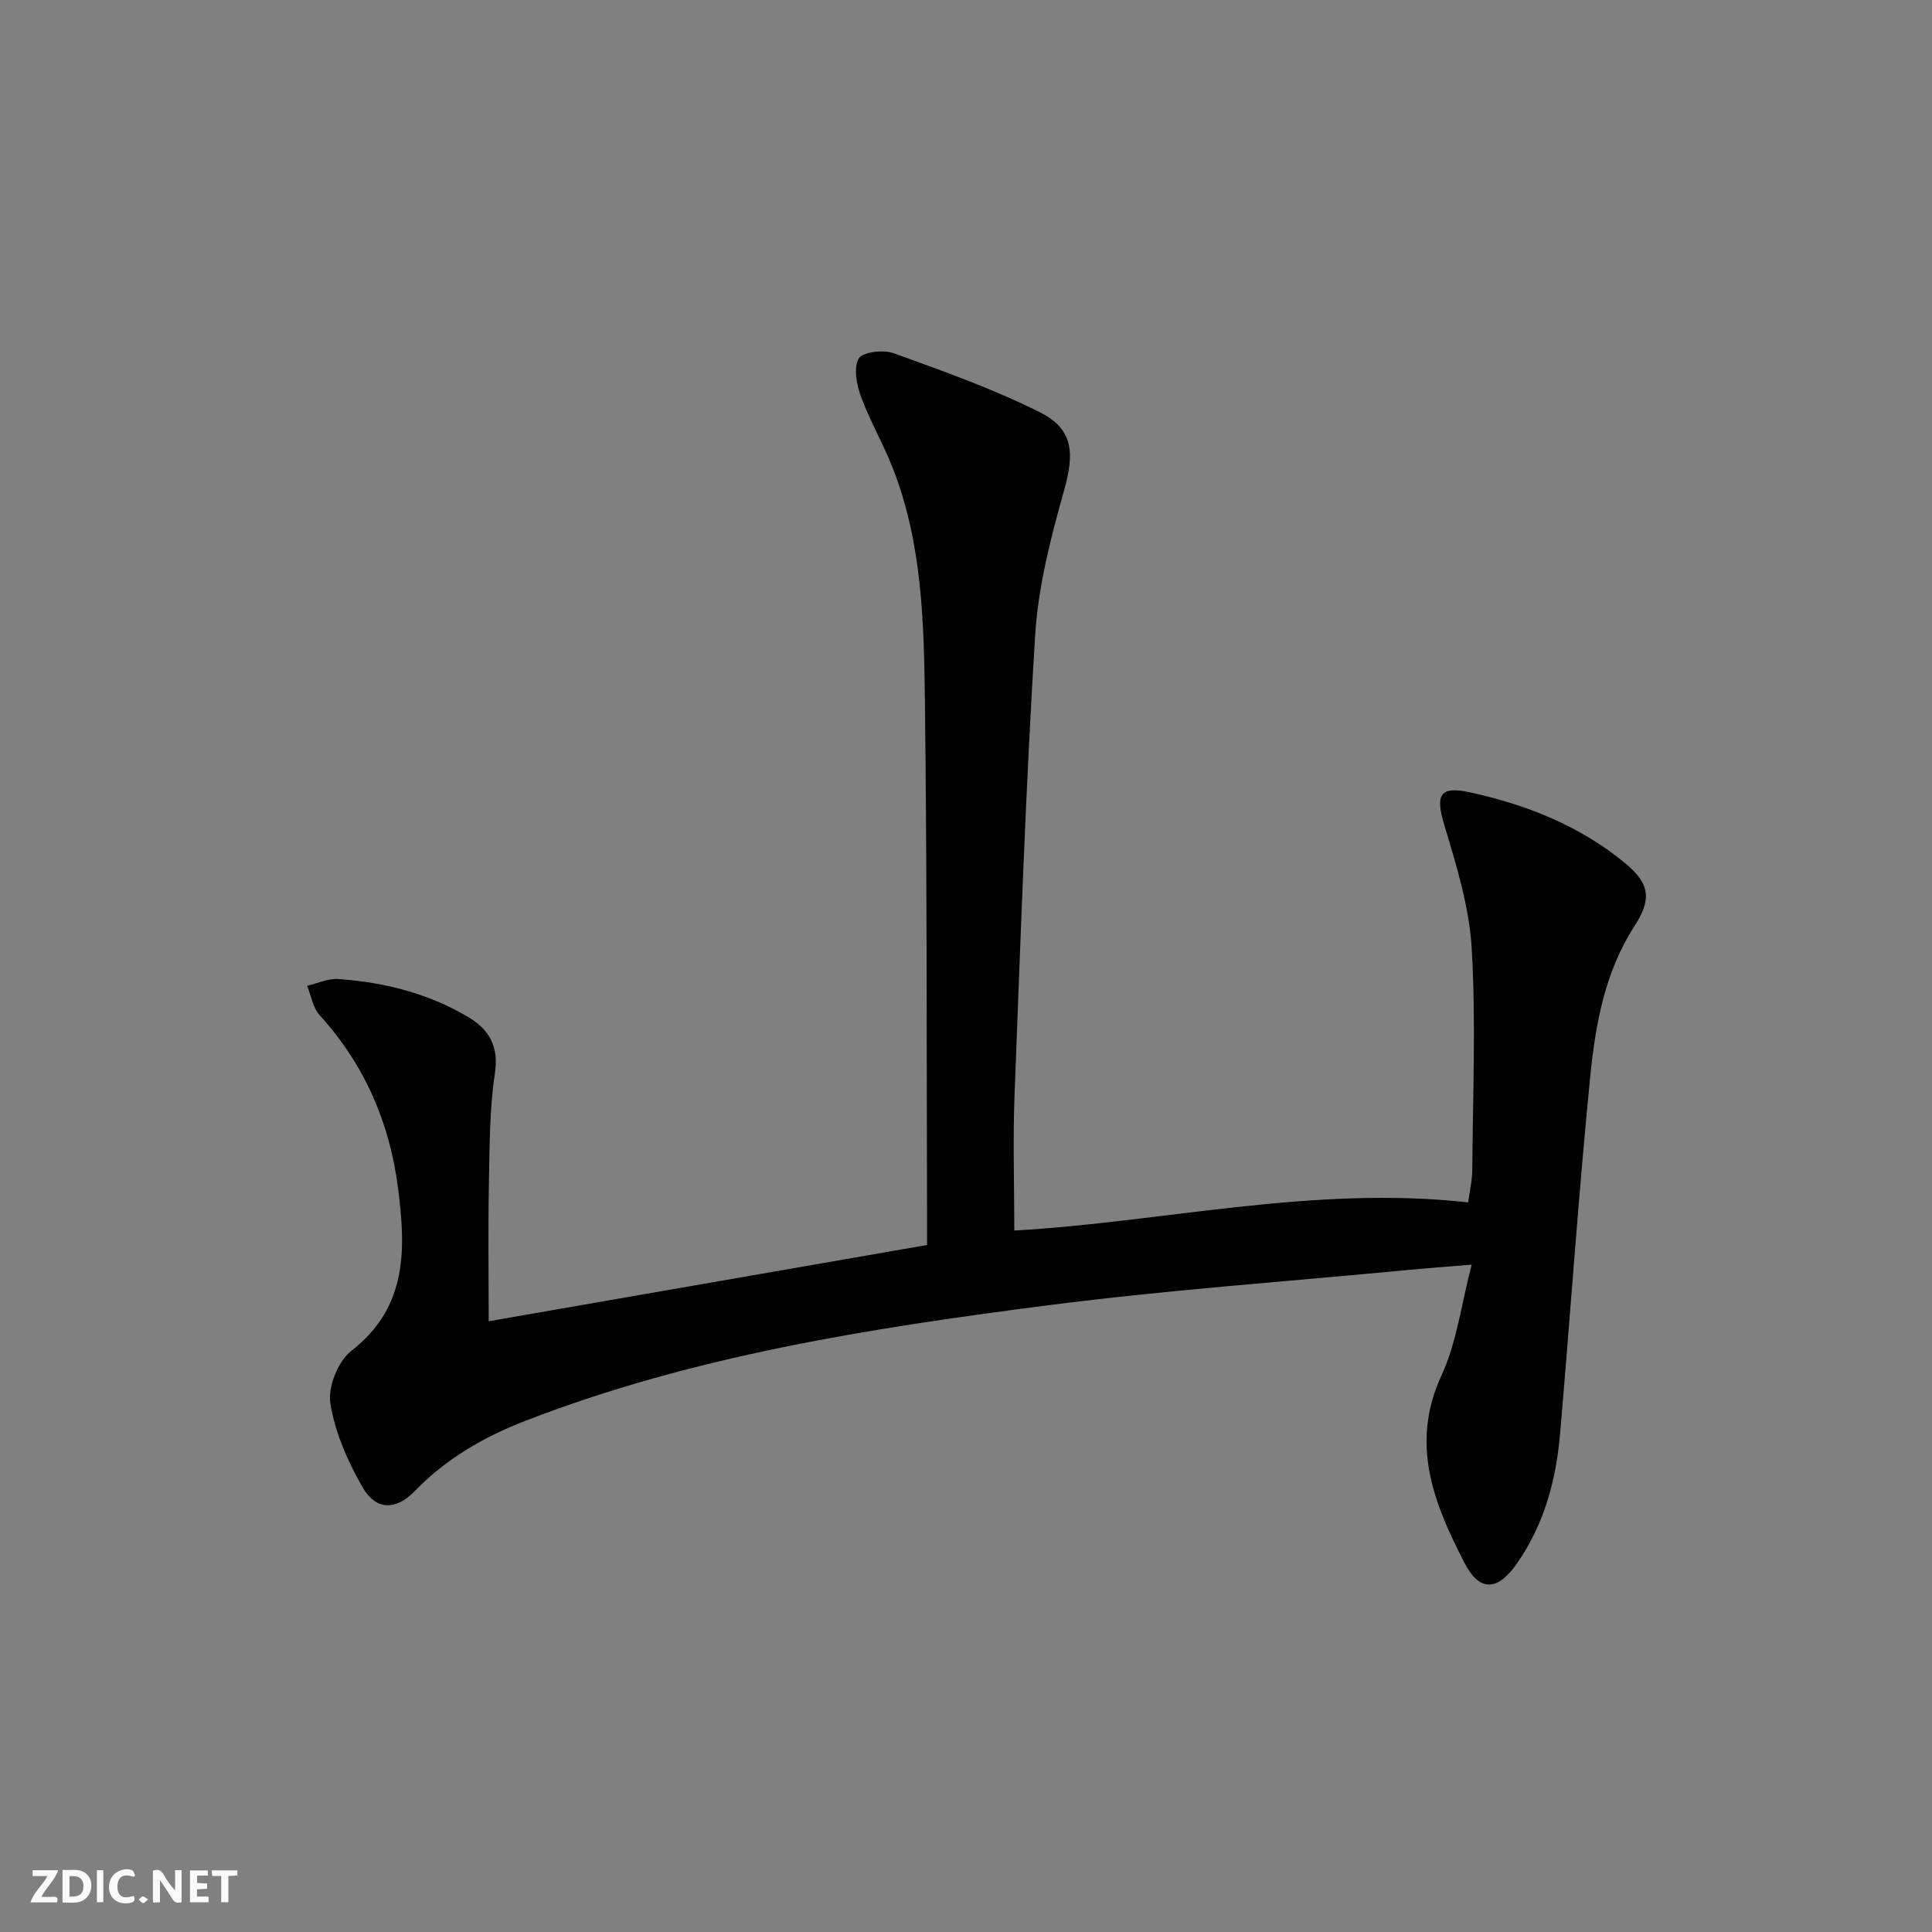 <svg enable-background="new 0 0 400 400" viewBox="0 0 400 400" xmlns="http://www.w3.org/2000/svg"><rect x="0" y="0" width="400" height="400" fill="#808080" stroke="none"/><g fill="#fbfafa"><path d="m37.59 393.81c-.92.31-1.52.05-2-.78-.7-1.2-1.52-2.34-2.47-3.78v4.59c-.55.03-.95.05-1.41.07-.03-.37-.06-.64-.06-.91 0-1.91 0-3.81 0-5.7 1.13-.41 1.77-.03 2.29.91.62 1.11 1.38 2.14 2.31 3.19v-4.2h1.35v6.61z"/><path d="m12.94 393.88v-6.75c1.9.19 3.93-.54 5.37 1.29.8 1.01.78 2.88.03 3.97-1.37 1.97-3.4 1.51-5.4 1.49m1.45-1.22c2.04.12 2.92-.58 2.89-2.21-.03-1.51-.98-2.19-2.89-2z"/><path d="m11.81 393.87h-5.49c.68-2.18 2.47-3.48 3.51-5.45h-3.08v-1.21h5.29c-.71 2.13-2.44 3.48-3.47 5.51.86 0 1.63.04 2.39-.01.79-.05 1.14.21.85 1.16"/><path d="m39.33 393.86v-6.61h3.7v1.07h-2.22v1.52c.68.04 1.34.09 2.07.13v1.07c-.72.05-1.38.09-2.1.14v1.48h2.4v1.19h-3.85z"/><path d="m27.71 388.56c-1.15-.3-2.46-.61-3.1.64-.37.73-.41 1.93-.06 2.67.63 1.35 1.99.93 3.17.68.35.94-.01 1.32-.93 1.46-1.62.25-3.05-.27-3.76-1.48-.73-1.25-.6-3.03.31-4.17.88-1.11 2.71-1.7 4-1.16.32.13.44.74.65 1.12-.1.08-.19.16-.28.24"/><path d="m49.15 387.24v1.07c-.59.02-1.17.05-1.87.08v5.44h-1.48v-5.44h-1.85c-.05-.4-.08-.73-.13-1.15z"/><path d="m20.06 387.21h1.33v6.62h-1.33z"/><path d="m30.68 393.25c-.49.38-.8.79-1.05.76-.32-.05-.6-.45-.9-.7.26-.24.51-.64.8-.67.29-.04.62.3 1.15.61"/></g><path d="m304.7 261.83c-5.19.43-9.28.73-13.36 1.12-24.81 2.37-49.69 4.12-74.4 7.3-36.72 4.72-73.32 10.42-108.13 23.9-8.59 3.32-16.46 7.85-22.97 14.59-3.87 4.01-8.02 3.99-10.78-.83-3.07-5.35-5.71-11.35-6.67-17.36-.54-3.4 1.62-8.77 4.38-10.9 11.73-9.08 11.22-21.28 9.64-33.67-1.71-13.46-6.92-25.56-16.21-35.77-1.41-1.55-1.77-4.05-2.62-6.11 2.15-.5 4.35-1.55 6.46-1.4 9.54.67 18.71 2.97 26.99 7.93 4.26 2.55 6.28 6.02 5.43 11.63-1.13 7.53-1.09 15.25-1.24 22.9-.18 9.44-.04 18.88-.04 28.39 29.63-5.15 59.97-10.43 90.76-15.79 0-1.75 0-3.38 0-5.02-.11-35.99 0-71.97-.45-107.95-.2-16.08-.6-32.3-6.55-47.63-1.98-5.1-4.78-9.89-6.67-15.01-.91-2.47-1.58-5.93-.49-7.91.74-1.35 5.07-1.89 7.19-1.13 10.26 3.71 20.61 7.38 30.33 12.25 7.01 3.51 7.15 8.56 5.02 16.12-2.77 9.83-5.38 19.96-6.01 30.09-1.96 31.7-3.04 63.45-4.26 95.19-.36 9.24-.05 18.51-.05 28.01 30.92-1.74 61.8-9.4 93.97-5.83.31-2.33.84-4.54.85-6.77.11-15.29.77-30.61-.12-45.84-.5-8.61-3.18-17.19-5.68-25.54-1.83-6.13-1.05-8.13 5.29-6.75 11.77 2.57 22.91 6.97 32.3 14.79 5.08 4.23 5.29 7.5 1.78 12.92-6.15 9.51-8.08 20.39-9.16 31.25-2.45 24.64-4.11 49.35-6.25 74.02-.83 9.55-3.33 18.66-8.9 26.66-4.02 5.76-7.74 5.97-10.87-.1-6.31-12.23-11.35-24.59-4.75-38.85 3.14-6.78 4.06-14.58 6.24-22.9z" fill="#000001"/></svg>